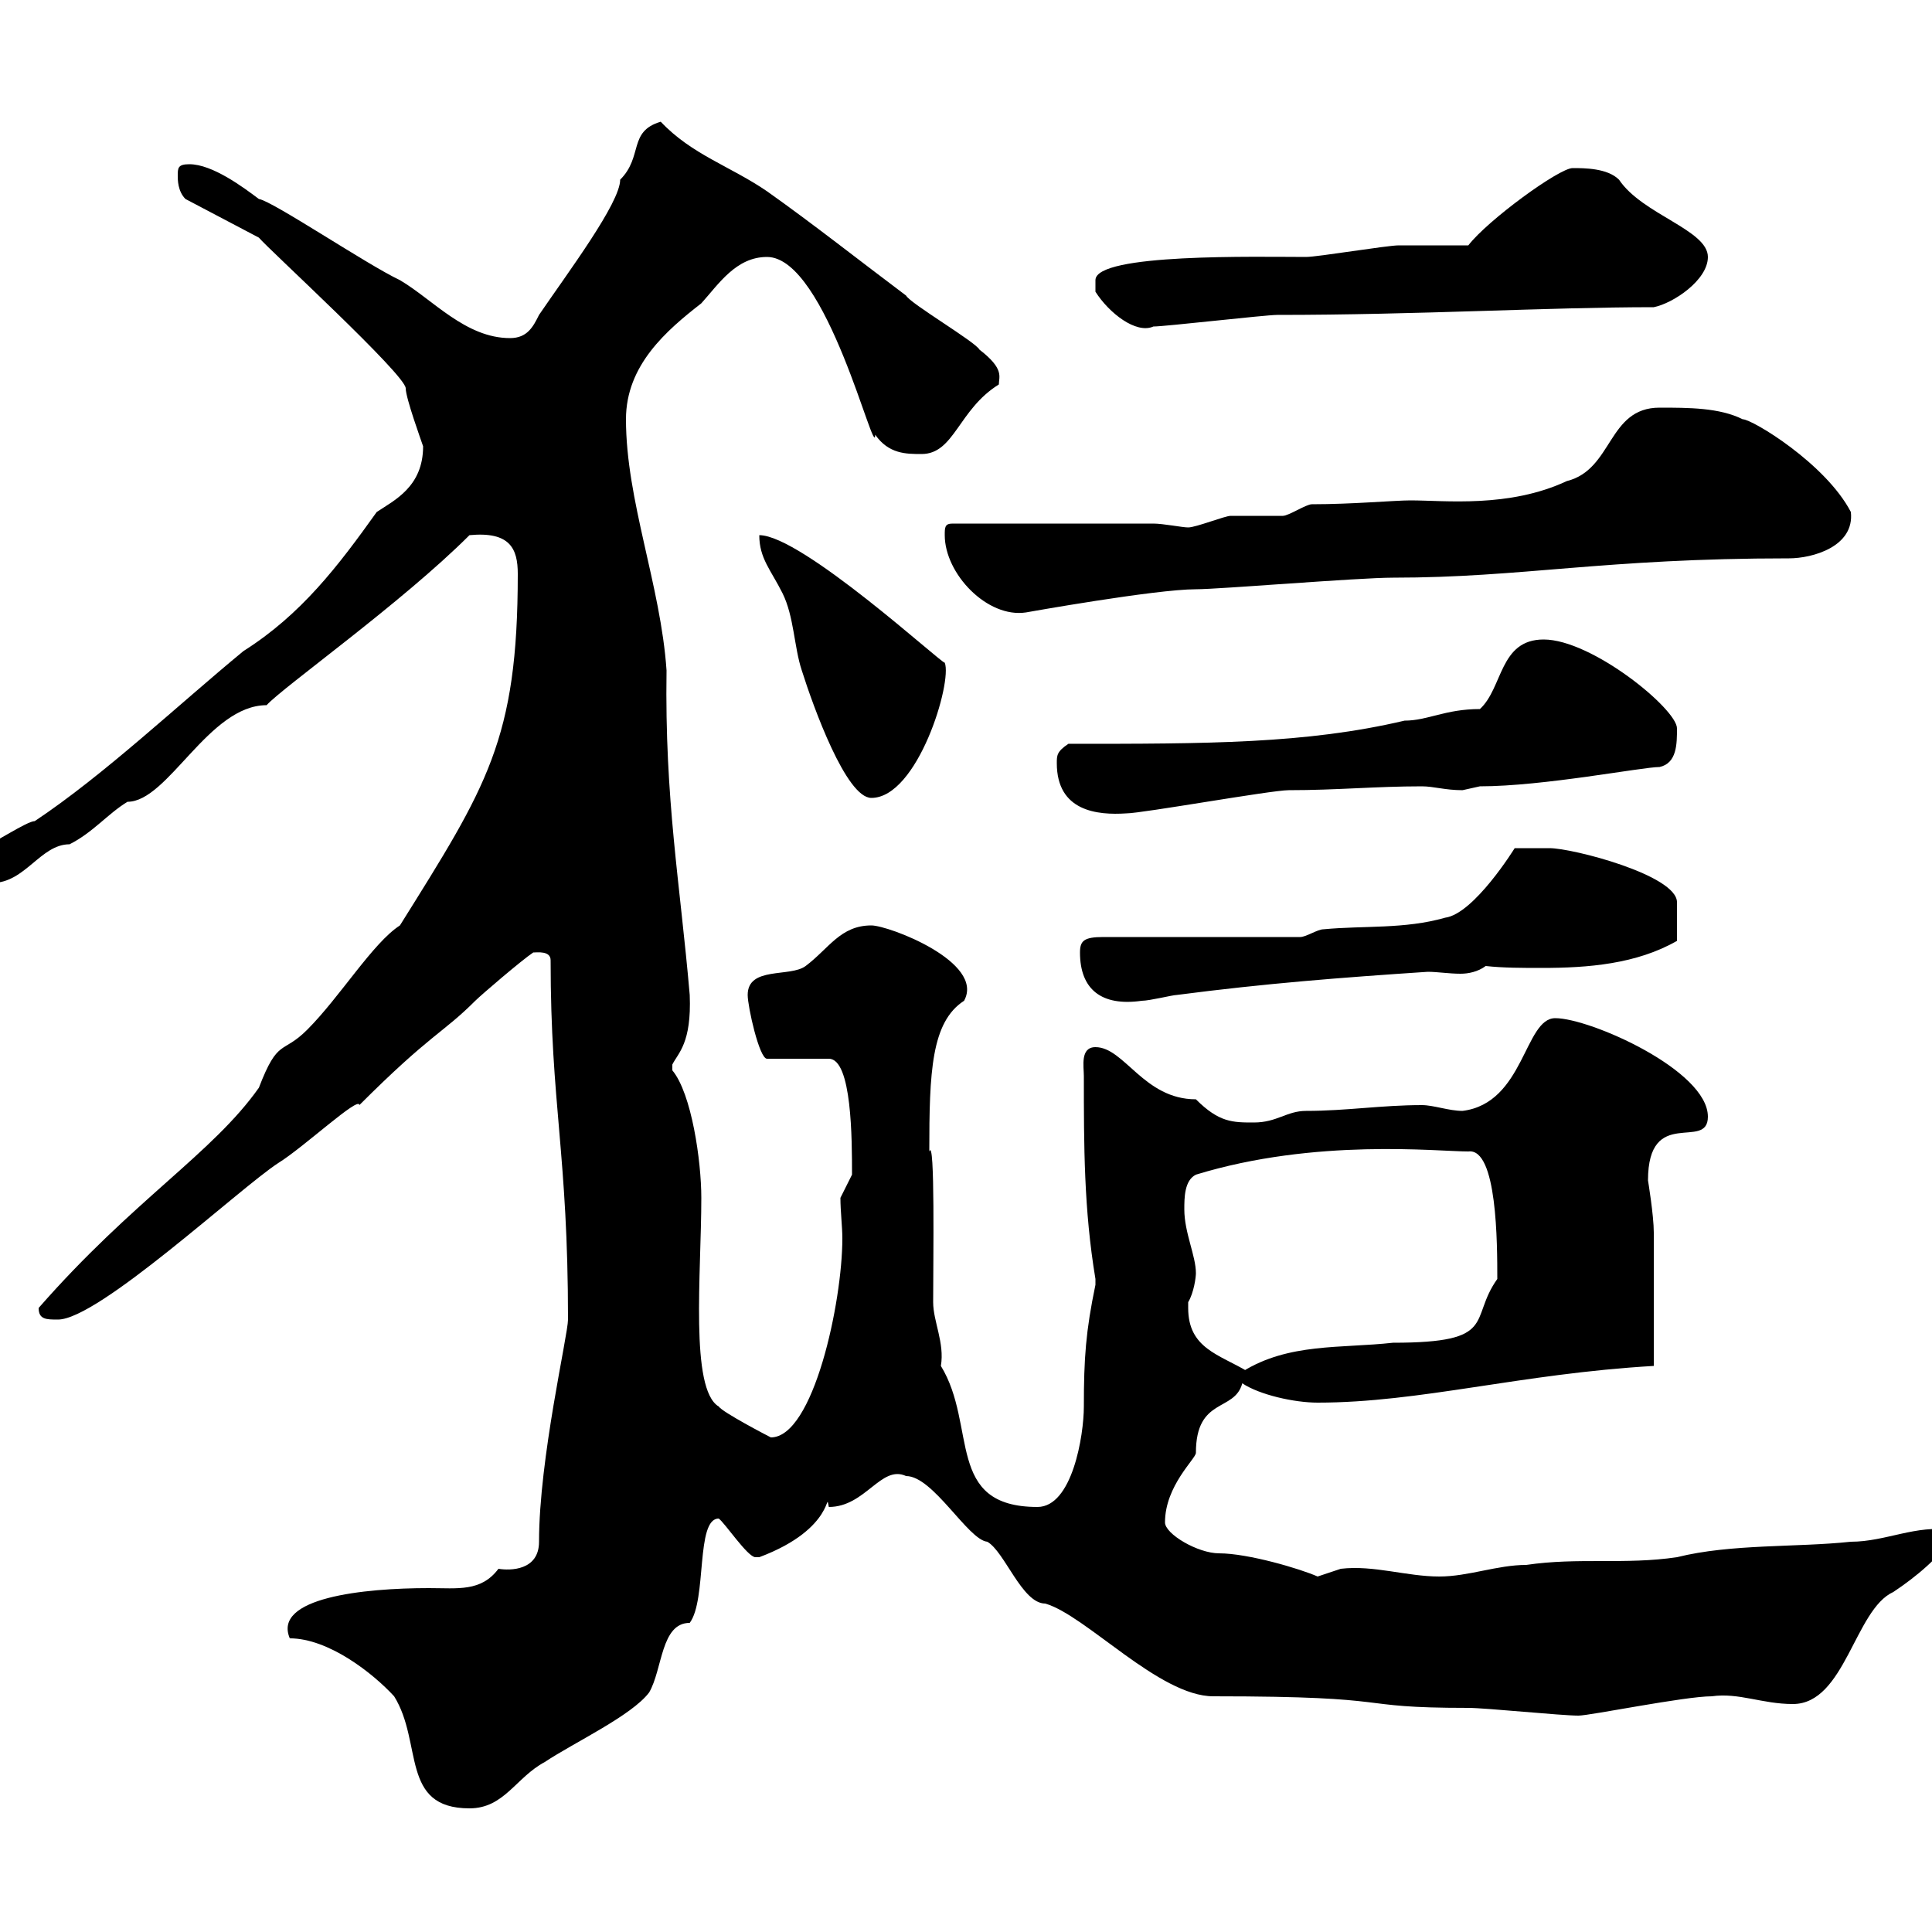 <svg xmlns="http://www.w3.org/2000/svg" xmlns:xlink="http://www.w3.org/1999/xlink" width="300" height="300"><path d="M45 254.40C51 254.40 57.90 259.80 61.20 263.40C65.70 270.60 62.10 280.80 72.90 280.80C78.30 280.80 80.10 276 84.60 273.60C89.10 270.60 98.10 266.40 100.80 262.80C102.90 259.20 102.60 252 107.10 252C109.80 248.40 108 235.80 111.60 235.80C112.50 236.40 116.10 241.80 117.30 241.80C117.90 241.80 117.90 241.80 117.90 241.80C129.90 237.30 128.10 231 128.70 234C134.40 234 136.80 227.40 140.70 229.20C144.90 229.20 150.30 239.10 153.30 239.40C156 240.90 158.70 249 162.30 249C168.60 250.80 180 263.40 188.40 263.40C218.40 263.40 209.10 265.20 228 265.20C230.70 265.20 242.40 266.40 245.10 266.40C246.90 266.40 261.60 263.40 265.80 263.40C270 262.80 273.60 264.60 278.40 264.60C286.50 264.60 288 249.90 294 247.20C297.60 244.80 301.20 241.80 303.60 238.20L303 237.60C297.60 236.70 292.80 239.40 287.40 239.40C279 240.30 268.80 239.70 260.40 241.80C252.30 243 245.10 241.80 237 243C232.50 243 228 244.80 223.50 244.80C218.40 244.80 213.30 243 208.20 243.60C208.20 243.60 204.60 244.80 204.60 244.80C201.90 243.60 193.80 241.20 189.30 241.20C186 241.20 180.90 238.20 180.90 236.40C180.90 230.70 185.70 226.50 185.70 225.60C185.70 216.90 191.70 219.30 192.90 214.80C195.60 216.60 201 217.80 204.60 217.80C220.50 217.80 236.10 213.30 256.80 212.10C256.80 204.30 256.80 196.20 256.80 191.40C256.80 188.70 255.90 183.30 255.90 183.30C255.90 171.60 265.20 178.80 265.20 173.40C265.20 166.20 246.90 158.10 241.50 158.10C236.70 158.10 236.70 171.30 227.10 172.50C225 172.50 222.60 171.60 220.80 171.60C214.50 171.60 209.10 172.50 202.80 172.50C199.80 172.50 198.30 174.30 194.70 174.30C191.40 174.30 189.30 174.30 185.70 170.70C177.60 170.70 174.60 162.60 170.10 162.60C167.70 162.60 168.30 165.60 168.30 167.10C168.30 177.90 168.30 187.80 170.10 198.60C170.10 198.60 170.10 198.60 170.10 199.50C168.60 206.70 168.30 210.90 168.30 218.40C168.30 222.90 166.50 234 161.10 234C146.70 234 151.80 221.40 146.10 212.10C146.70 208.50 144.90 205.20 144.90 202.20C144.90 195.90 145.20 176.40 144.30 178.80C144.30 166.50 144.60 158.70 149.70 155.40C153 149.40 138 143.70 135.30 143.70C130.50 143.70 128.70 147.30 125.10 150C122.70 151.80 116.10 150 116.10 154.50C116.10 156.30 117.90 164.40 119.10 164.40L128.70 164.40C132.30 164.40 132.30 177 132.30 182.40L130.50 186C130.50 188.10 130.80 190.50 130.80 192.30C130.80 202.20 126.30 223.20 119.70 223.20C119.10 222.90 112.20 219.30 111.60 218.40C107.10 215.70 108.90 197.70 108.90 186C108.90 180.30 107.40 169.80 104.40 166.20C104.40 166.20 104.40 166.20 104.40 165.30C105.30 163.50 107.40 162 107.10 154.50C105.60 137.10 103.20 124.20 103.50 104.10C102.60 90.90 97.20 77.70 97.20 65.10C97.20 56.70 103.50 51.30 108.90 47.10C111.60 44.10 114.30 39.90 119.10 39.90C128.40 39.90 135.90 72 135.90 67.50C138 70.50 140.70 70.50 143.10 70.50C148.20 70.50 148.80 63.60 155.10 59.70C155.10 58.50 156 57.30 152.10 54.30C151.50 53.10 141.30 47.10 140.70 45.90C133.50 40.50 126.30 34.80 119.10 29.70C113.40 25.80 107.40 24 102.60 18.90C97.50 20.40 99.90 24.30 96.30 27.90C96.30 31.50 88.20 42.30 83.70 48.90C82.80 50.70 81.90 52.50 79.20 52.50C72.30 52.50 67.20 46.50 62.10 43.50C57 41.10 42.30 31.20 40.20 30.90C37.80 29.10 33 25.50 29.40 25.50C27.60 25.50 27.60 26.10 27.60 27.30C27.60 27.90 27.60 29.70 28.80 30.90L40.20 36.90C41.70 38.70 63 58.20 63 60.30C63 61.80 65.40 68.40 65.70 69.30C65.70 75.60 61.20 77.70 58.50 79.50C52.50 87.90 46.80 95.40 37.80 101.10C27.60 109.50 16.20 120.30 5.40 127.50C4.20 127.50-1.20 131.10-1.80 131.10C-3.60 131.70-3.60 132.90-3.60 133.50C-3.60 135.30-3 137.10-1.20 137.10C3.90 137.10 6.30 131.10 10.80 131.10C14.40 129.30 16.80 126.30 19.80 124.50C26.10 124.50 32.40 109.50 41.40 109.50C43.80 106.80 62.40 93.60 72.90 83.10C79.20 82.50 80.40 85.20 80.40 89.10C80.40 114.90 75.60 122.10 62.10 143.70C57.90 146.40 52.80 154.80 47.70 159.90C43.80 163.80 43.20 161.10 40.20 168.90C33 179.10 20.70 186.30 6 203.10C6 204.90 7.20 204.90 9 204.90C15.30 204.90 37.20 184.50 43.20 180.60C47.10 178.20 55.80 170.10 55.80 171.60C66.90 160.50 68.70 160.50 73.80 155.40C74.70 154.50 81 149.10 82.80 147.90C83.40 147.90 85.50 147.60 85.50 149.10C85.50 171.60 88.20 179.10 88.20 204.90C88.20 207.30 83.70 226.50 83.70 239.40C83.70 243.90 79.20 243.90 77.40 243.60C74.70 247.20 71.10 246.60 66.60 246.60C56.40 246.60 42.30 248.10 45 254.40ZM184.50 203.10C184.50 203.10 184.50 202.20 184.50 202.20C185.40 200.70 185.70 198.30 185.70 197.70C185.70 195 183.90 191.40 183.90 187.80C183.90 186 183.90 183.30 185.70 182.40C204.30 176.70 223.20 178.80 228 178.80C232.50 178.20 232.50 193.20 232.50 198.60C228 204.90 232.80 208.50 216.30 208.50C208.20 209.40 200.10 208.50 192.90 213L193.80 213C189.30 210.30 184.50 209.40 184.50 203.10ZM167.70 147.90C167.70 153.60 171 156.30 177.30 155.40C178.50 155.40 182.10 154.50 182.70 154.50C196.50 152.70 208.20 151.80 221.70 150.90C223.20 150.90 225 151.20 226.80 151.20C228 151.20 229.50 150.90 230.70 150C233.40 150.30 236.40 150.30 239.40 150.30C246.60 150.30 254.10 149.70 260.40 146.10L260.40 140.10C260.40 135.90 244.20 131.70 240.60 131.70C240.30 131.70 236.10 131.70 235.20 131.70C235.20 131.70 228.90 141.90 224.40 142.50C218.10 144.30 211.80 143.70 205.50 144.30C204.60 144.30 202.80 145.50 201.90 145.50L171.30 145.50C168.30 145.50 167.70 146.10 167.70 147.90ZM164.10 118.50C164.10 126 170.40 126.60 174.90 126.30C177.30 126.30 197.40 122.70 200.10 122.70C207.60 122.70 213.60 122.10 220.80 122.10C222.60 122.10 224.40 122.70 227.10 122.70C227.10 122.70 229.80 122.10 229.80 122.10C239.70 122.10 255 119.10 257.70 119.10C260.40 118.50 260.40 115.50 260.40 113.10C260.40 110.10 247.20 99.30 239.70 99.30C232.80 99.30 233.40 106.80 229.80 110.10C224.40 110.10 221.70 111.90 218.10 111.90C202.80 115.50 187.50 115.50 165.90 115.50C164.10 116.70 164.10 117.30 164.10 118.50ZM117.90 83.10C117.90 86.70 119.70 88.50 121.50 92.10C123.30 95.70 123.30 100.50 124.50 104.10C126.30 109.80 131.40 123.90 135.30 123.90C142.50 123.90 147.90 105.90 146.70 102.90C146.40 103.20 124.50 83.10 117.90 83.10ZM146.70 83.10C146.70 89.10 153.30 96 159.30 95.10C159.30 95.10 179.40 91.50 185.70 91.50C189.30 91.50 210.90 89.70 216.30 89.70C236.40 89.70 249 86.70 277.80 86.70C281.40 86.70 288 84.90 287.40 79.50C283.50 72 272.10 65.10 270.60 65.10C267 63.30 262.20 63.30 257.70 63.30C249.60 63.30 250.50 72.90 243.30 74.70C234.30 78.90 224.40 77.70 219 77.70C216.60 77.70 210 78.30 203.70 78.30C202.80 78.30 200.10 80.10 199.20 80.10C198.30 80.10 192 80.10 191.10 80.10C190.20 80.10 185.70 81.90 184.50 81.90C183.60 81.90 180.60 81.30 179.10 81.30L147.90 81.30C146.70 81.30 146.70 81.90 146.70 83.10ZM170.10 45.30C172.20 48.60 176.40 51.90 179.10 50.70C180.90 50.70 196.50 48.90 198.30 48.90C220.20 48.90 240.30 47.70 256.80 47.70C259.80 47.10 265.20 43.50 265.20 39.90C265.20 35.70 255 33.30 251.40 27.90C249.60 26.10 246 26.10 244.20 26.10C242.10 26.10 231 34.20 228 38.10C226.20 38.10 219 38.10 217.20 38.10C215.40 38.10 204.60 39.90 202.80 39.90C195.30 39.90 170.10 39.30 170.10 43.50C170.10 44.10 170.10 45.30 170.10 45.30Z"/></svg>